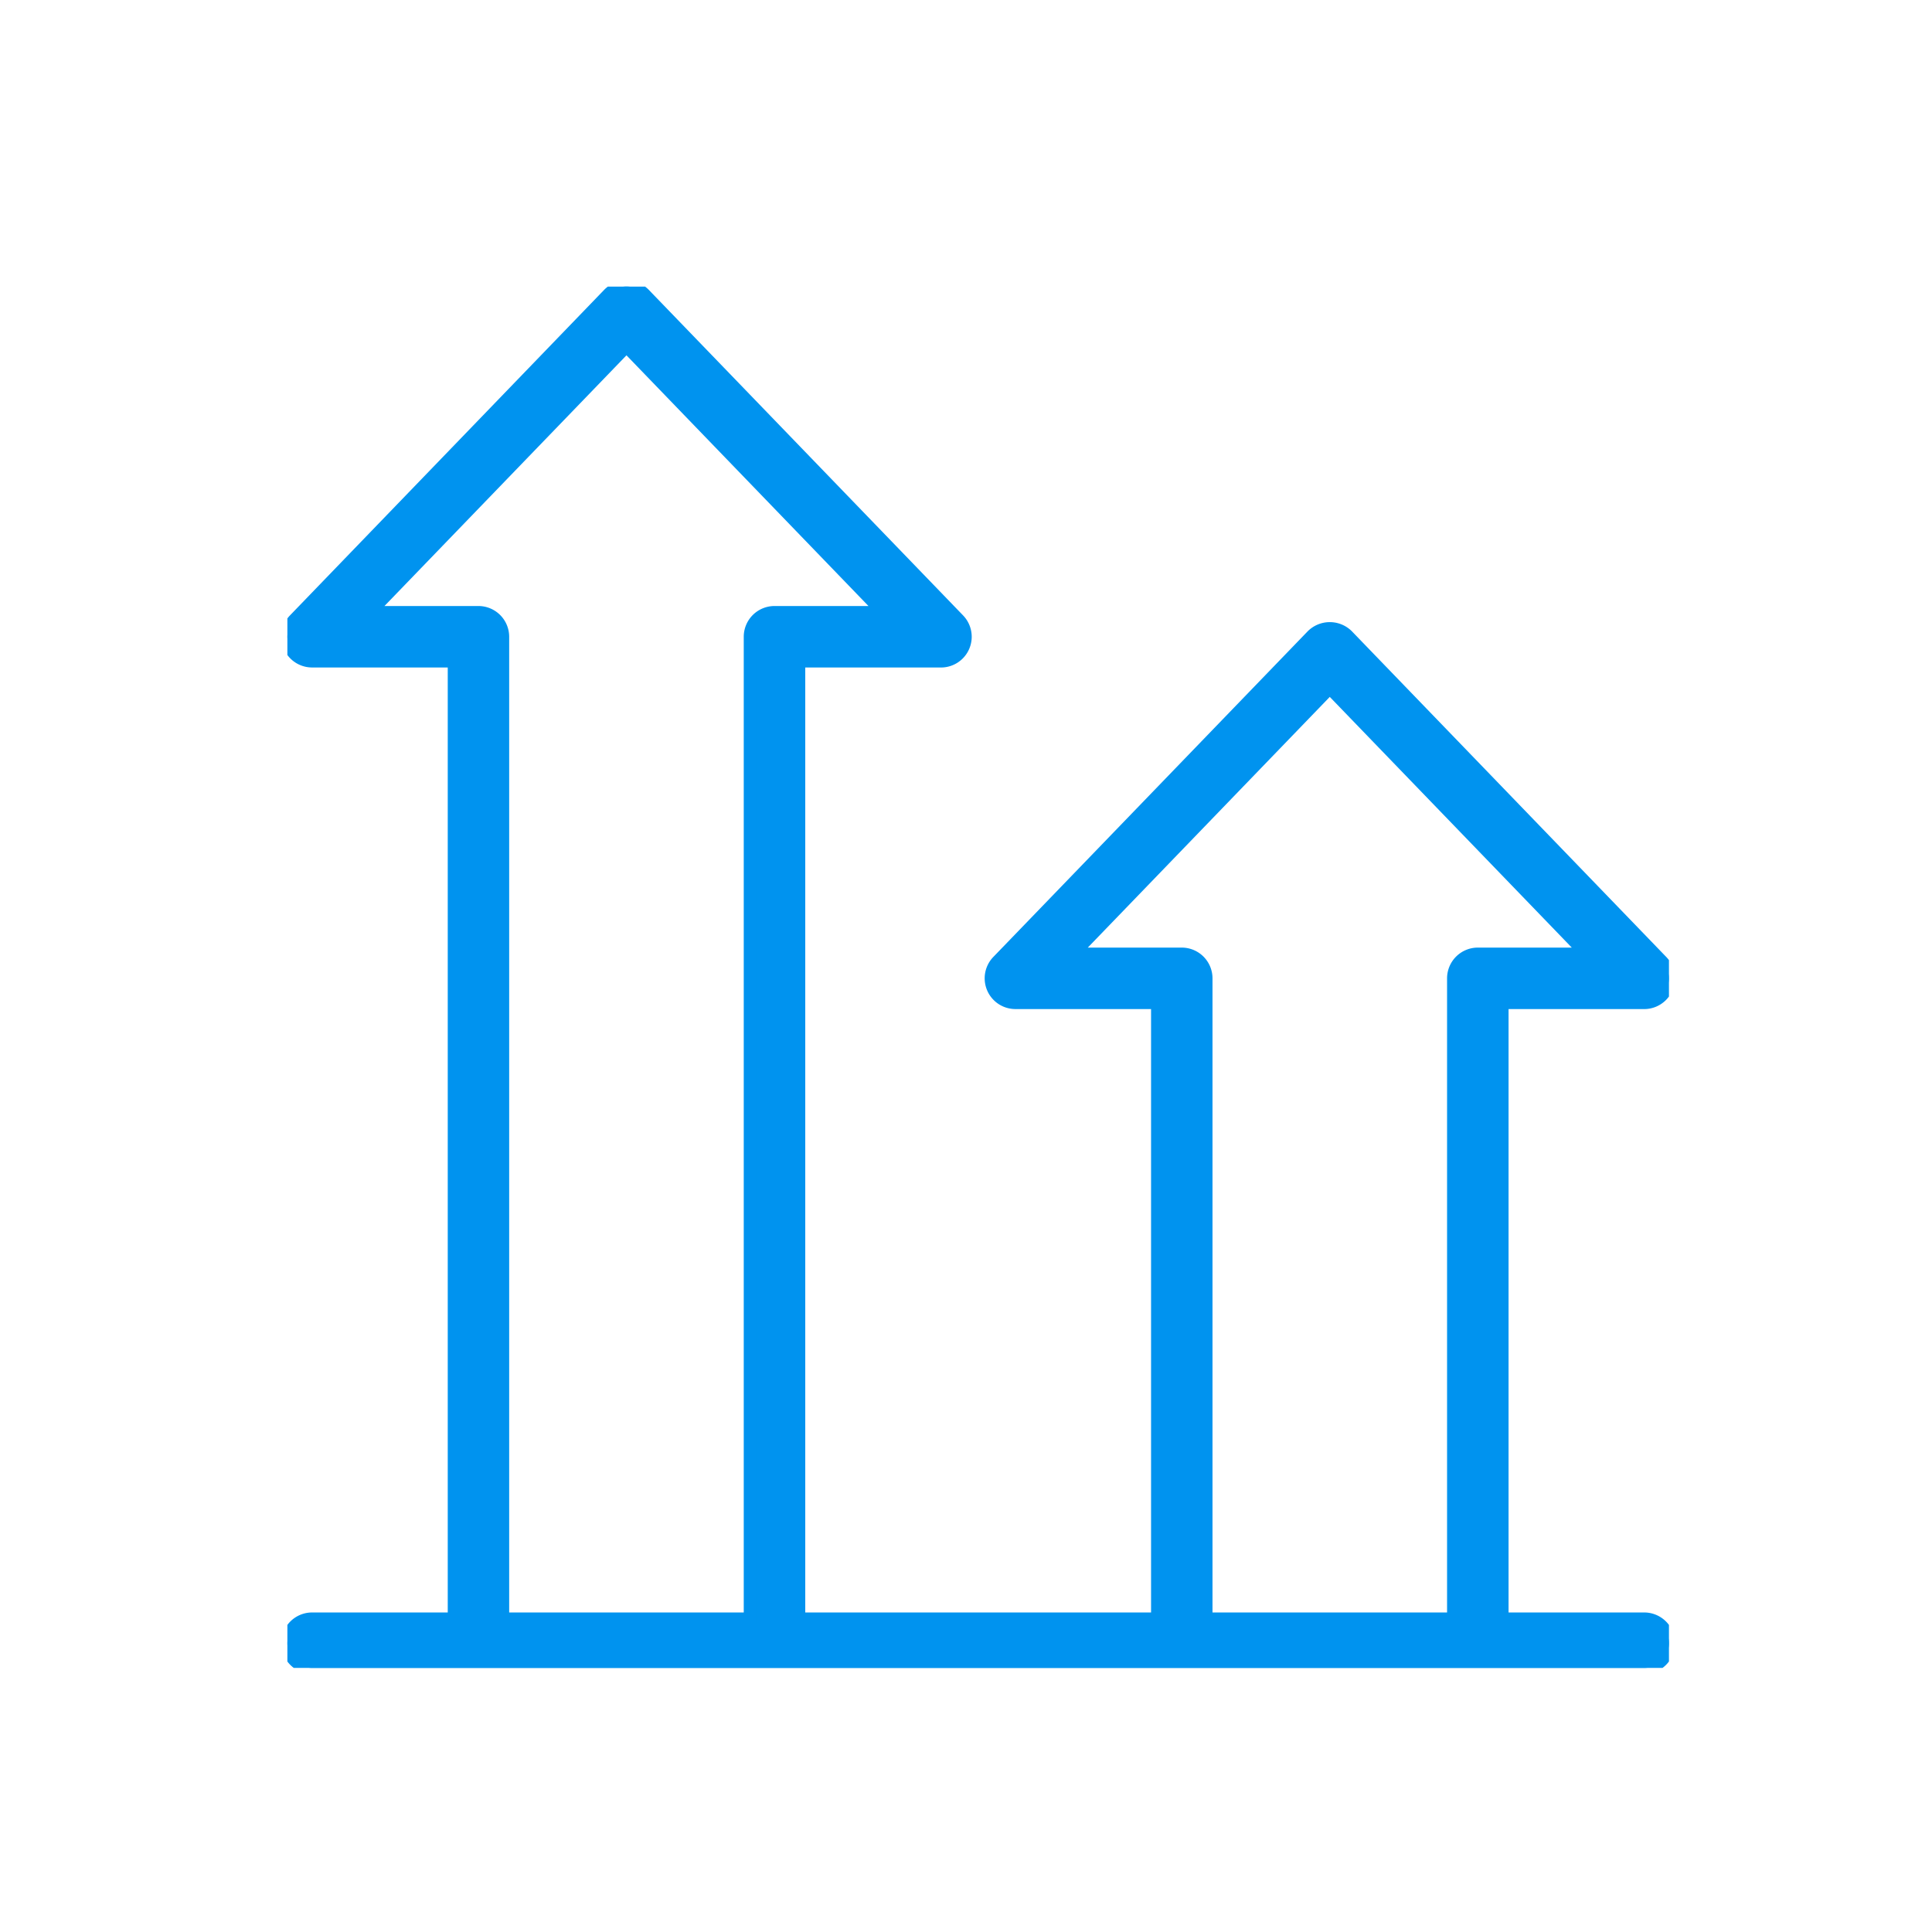 <svg xmlns="http://www.w3.org/2000/svg" xmlns:xlink="http://www.w3.org/1999/xlink" width="80" height="80" viewBox="0 0 80 80">
  <rect x="0" y="0" width="80" height="80" fill="#333333" stroke="none"/>
  <defs>
    <clipPath id="clip-path">
      <rect id="Rectangle_1702" data-name="Rectangle 1702" width="57.208" height="57.198" fill="#0093ef" stroke="#0093ef" stroke-width="0.5"/>
    </clipPath>
    <clipPath id="clip-Sales_Grow">
      <rect width="80" height="80"/>
    </clipPath>
  </defs>
  <g id="Sales_Grow" data-name="Sales Grow" clip-path="url(#clip-Sales_Grow)">
    <rect width="80" height="80" fill="#fff"/>
    <g id="Group_2105" data-name="Group 2105" transform="translate(11.9 11.867)">
      <g id="Group_2104" data-name="Group 2104" clip-path="url(#clip-path)">
        <path id="Path_6008" data-name="Path 6008" d="M56.184,55.152H50.316V29.667h5.866a1.023,1.023,0,0,0,.736-1.733L43.9,14.448a1.043,1.043,0,0,0-1.472,0L29.41,27.933a1.023,1.023,0,0,0,.736,1.733h5.867V55.152H21.194V15.523h5.867A1.023,1.023,0,0,0,27.8,13.79L14.777.3a1.043,1.043,0,0,0-1.472,0L.287,13.789a1.023,1.023,0,0,0,.736,1.733H6.89V55.152H1.023a1.023,1.023,0,1,0,0,2.046H56.184a1.023,1.023,0,1,0,0-2.046m-7.914,0H38.057V28.644a1.024,1.024,0,0,0-1.023-1.023h-4.48L43.163,16.63l10.61,10.991h-4.48a1.024,1.024,0,0,0-1.023,1.023Zm-29.123,0H8.934V14.5a1.024,1.024,0,0,0-1.023-1.023H3.431L14.041,2.486,24.65,13.477H20.17A1.024,1.024,0,0,0,19.147,14.5Z" transform="translate(0)" fill="#0093ef" stroke="#0093ef" stroke-width="0.5"/>
      </g>
    </g>
  </g>
</svg>
